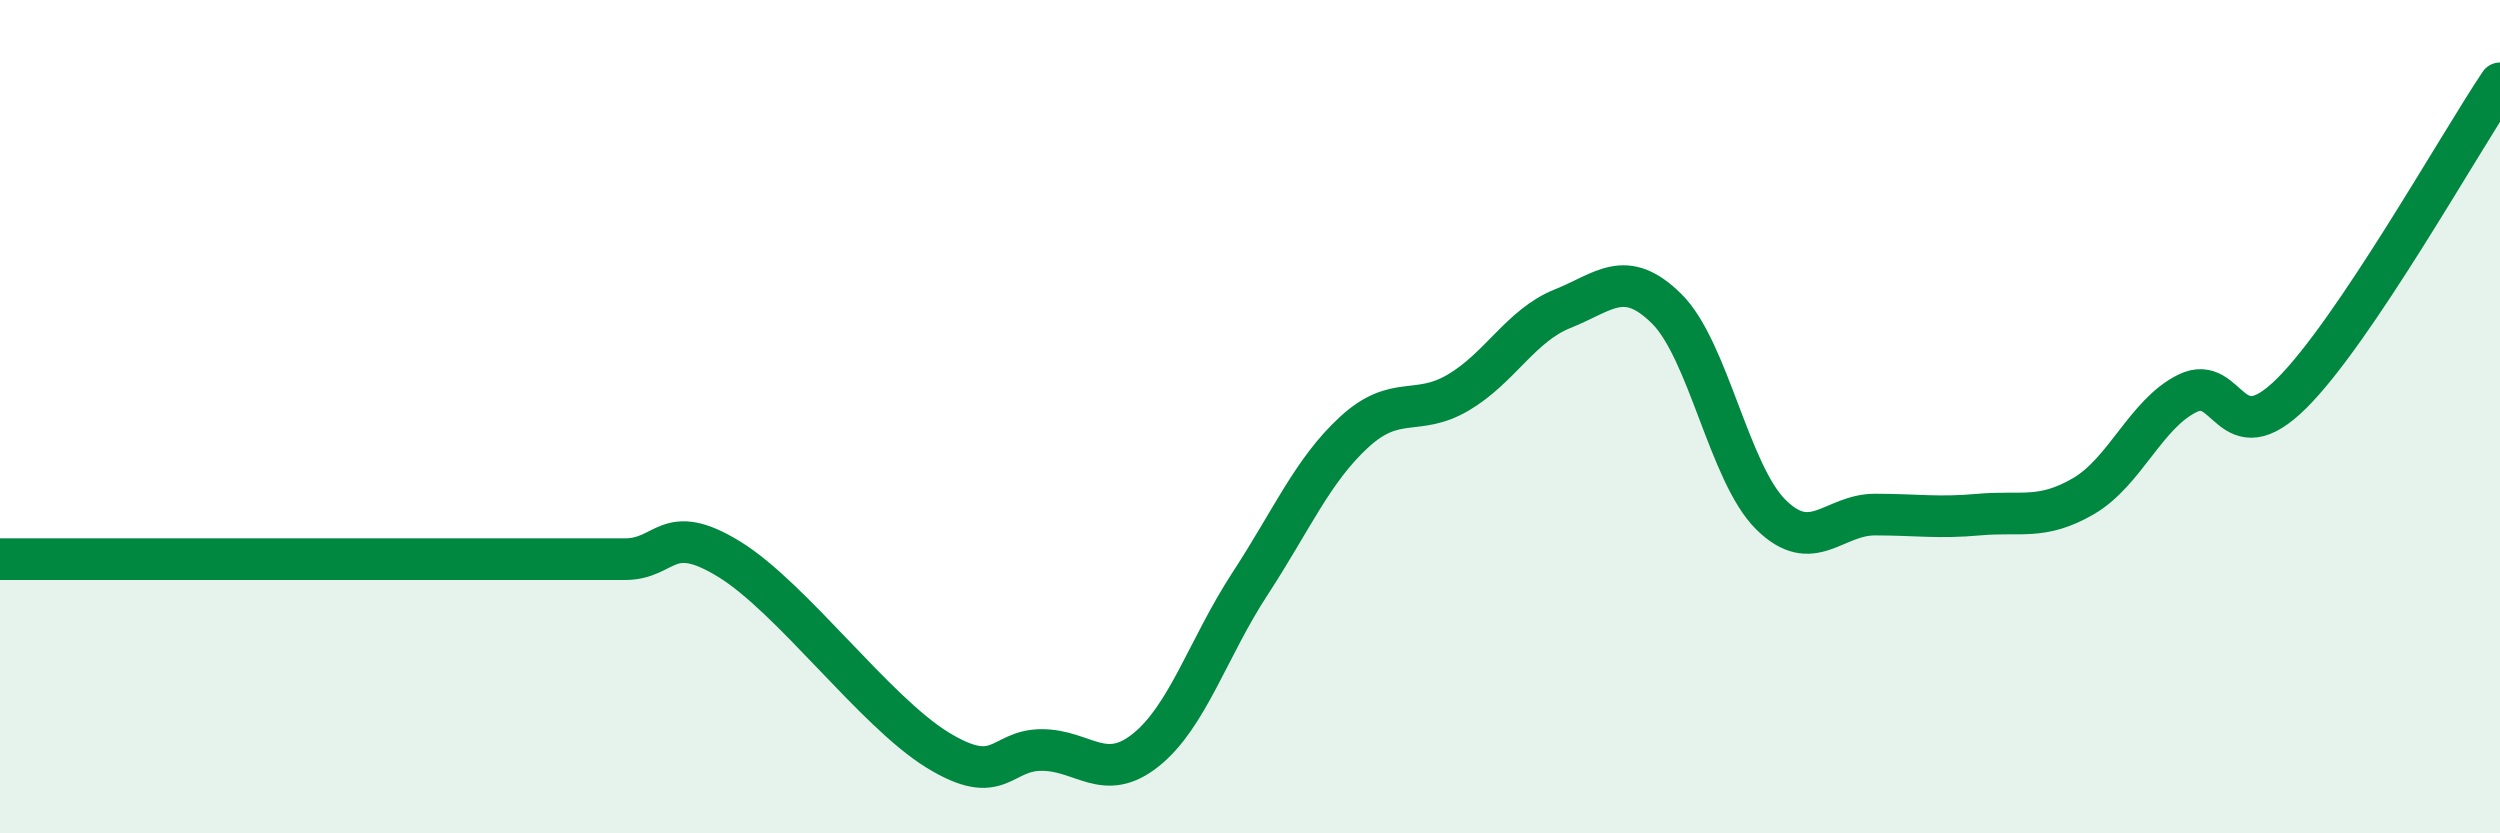 
    <svg width="60" height="20" viewBox="0 0 60 20" xmlns="http://www.w3.org/2000/svg">
      <path
        d="M 0,13.42 C 0.5,13.42 1.5,13.42 2.5,13.42 C 3.5,13.42 4,13.42 5,13.42 C 6,13.42 6.5,13.42 7.5,13.42 C 8.5,13.42 9,13.42 10,13.42 C 11,13.42 11.5,13.42 12.5,13.42 C 13.5,13.42 14,13.42 15,13.42 C 16,13.42 16,12.5 17.5,13.42 C 19,14.34 21,17.08 22.5,18 C 24,18.92 24,18 25,18 C 26,18 26.5,18.8 27.5,18 C 28.5,17.2 29,15.54 30,14.01 C 31,12.48 31.5,11.29 32.5,10.37 C 33.5,9.45 34,10.01 35,9.42 C 36,8.83 36.5,7.81 37.5,7.41 C 38.5,7.01 39,6.42 40,7.41 C 41,8.4 41.5,11.36 42.5,12.35 C 43.5,13.34 44,12.35 45,12.35 C 46,12.35 46.5,12.44 47.5,12.35 C 48.5,12.26 49,12.49 50,11.91 C 51,11.33 51.5,9.93 52.5,9.44 C 53.5,8.95 53.5,10.93 55,9.44 C 56.5,7.95 59,3.49 60,2L60 20L0 20Z"
        fill="#008740"
        opacity="0.1"
        stroke-linecap="round"
        stroke-linejoin="round"
      />
      <path
        d="M 0,13.42 C 0.5,13.42 1.5,13.42 2.5,13.42 C 3.5,13.42 4,13.42 5,13.42 C 6,13.42 6.5,13.42 7.5,13.42 C 8.5,13.42 9,13.42 10,13.42 C 11,13.42 11.5,13.42 12.5,13.42 C 13.5,13.42 14,13.42 15,13.42 C 16,13.42 16,12.5 17.5,13.42 C 19,14.34 21,17.08 22.5,18 C 24,18.92 24,18 25,18 C 26,18 26.5,18.8 27.5,18 C 28.5,17.2 29,15.54 30,14.01 C 31,12.48 31.5,11.29 32.5,10.37 C 33.5,9.45 34,10.01 35,9.42 C 36,8.83 36.5,7.81 37.5,7.41 C 38.5,7.01 39,6.42 40,7.41 C 41,8.4 41.5,11.36 42.5,12.35 C 43.5,13.34 44,12.35 45,12.35 C 46,12.35 46.5,12.44 47.5,12.35 C 48.5,12.26 49,12.49 50,11.91 C 51,11.33 51.5,9.93 52.5,9.44 C 53.5,8.95 53.5,10.93 55,9.44 C 56.5,7.95 59,3.49 60,2"
        stroke="#008740"
        stroke-width="1"
        fill="none"
        stroke-linecap="round"
        stroke-linejoin="round"
      />
    </svg>
  